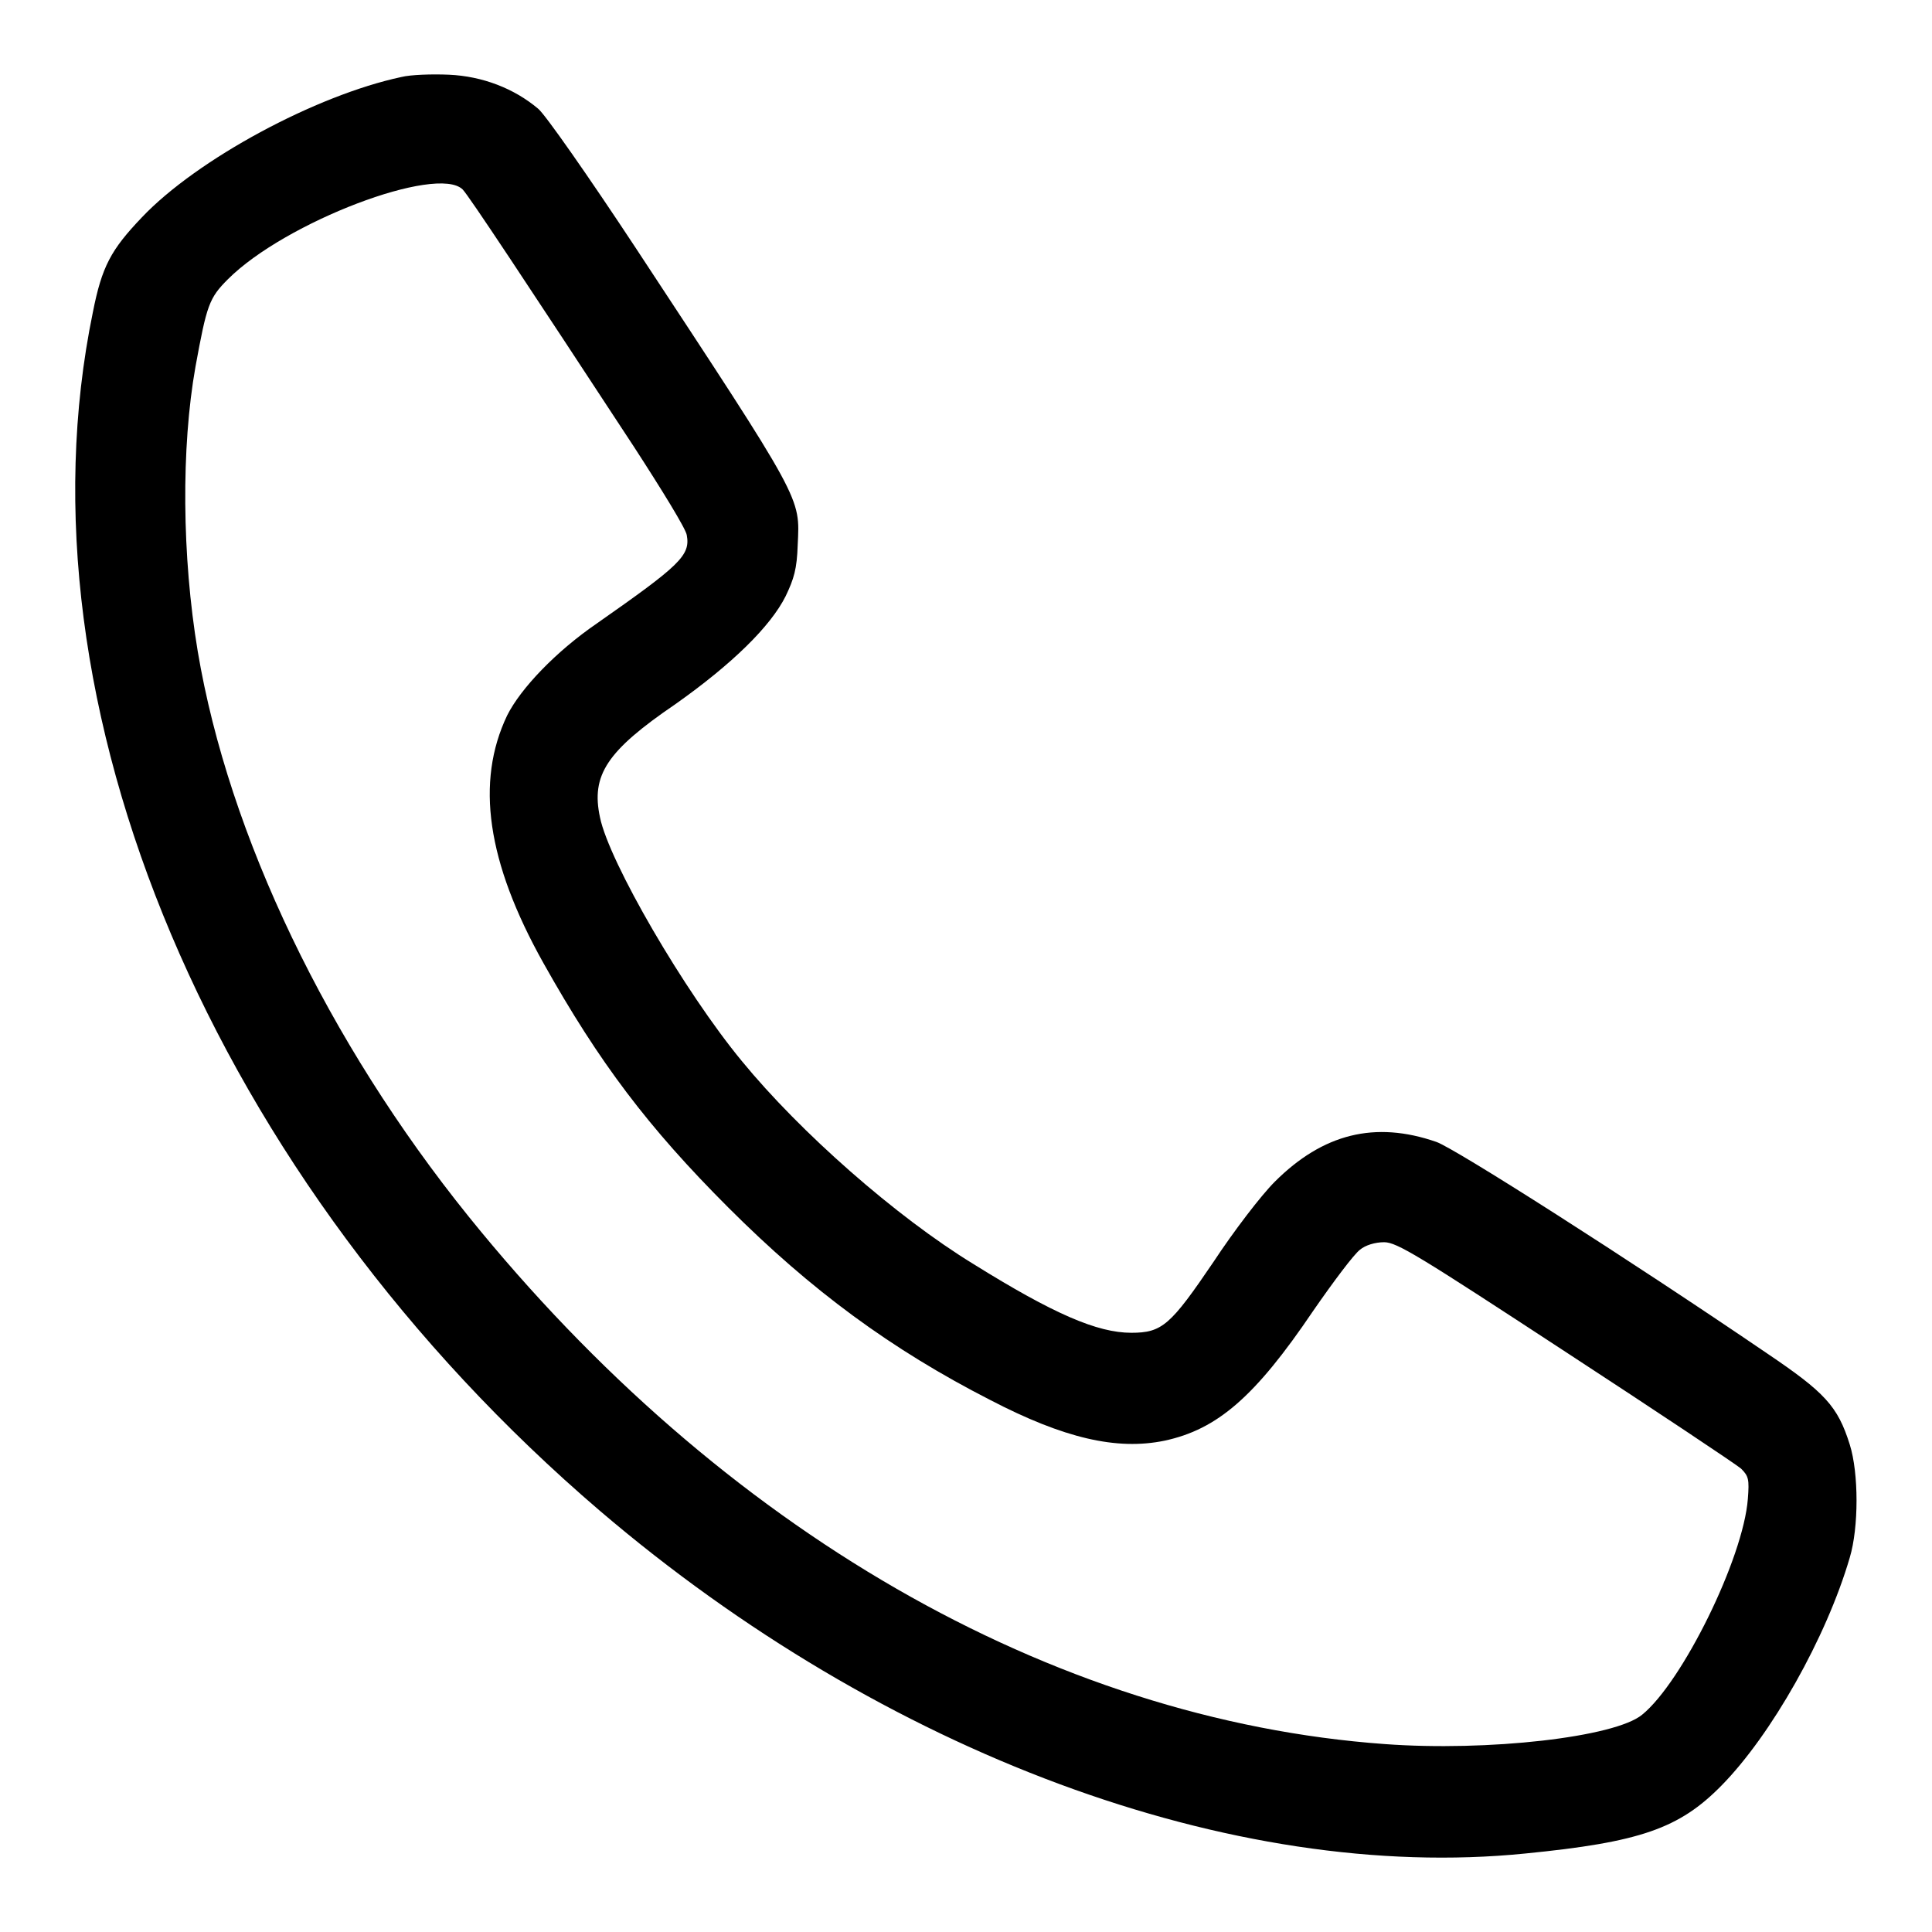 <?xml version="1.0" encoding="utf-8"?>
<!-- Svg Vector Icons : http://www.onlinewebfonts.com/icon -->
<!DOCTYPE svg PUBLIC "-//W3C//DTD SVG 1.1//EN" "http://www.w3.org/Graphics/SVG/1.1/DTD/svg11.dtd">
<svg version="1.1" xmlns="http://www.w3.org/2000/svg" xmlns:xlink="http://www.w3.org/1999/xlink" x="0px" y="0px" viewBox="0 0 256 256" enable-background="new 0 0 256 256" xml:space="preserve">
<g><g><g><path fill="#000000" d="M53.2,10.2c-11.3,2.4-27.1,10.9-34.4,18.6c-4.1,4.3-5.3,6.5-6.5,12.6C1.6,93.3,28.3,156.4,79.5,200.2c37.6,32.1,83.9,49.3,122.6,45.4c15.2-1.5,20.4-3.3,26-9c6.6-6.7,13.9-19.6,17-30.2c1.2-4,1.2-11.2,0-15c-1.6-5.1-3.3-6.9-11-12.1c-18.2-12.4-41.4-27.2-43.8-28c-8.1-2.8-15-1.1-21.4,5.3c-1.8,1.8-5.4,6.5-8.1,10.6c-5.7,8.4-6.8,9.4-10.9,9.4c-4.5,0-10.3-2.5-20.9-9.1c-10.3-6.3-23-17.5-30.7-26.9c-7.6-9.2-17.6-26.4-18.8-32.3c-1.2-5.6,0.9-8.8,10-15C97,88,102.1,83,104.1,79c1.1-2.3,1.5-3.6,1.6-6.8c0.3-6.4,0.8-5.5-21.5-39.4c-6.2-9.4-12-17.7-12.9-18.4c-3.2-2.7-7.4-4.3-11.8-4.5C57.2,9.8,54.4,9.9,53.2,10.2z M61.3,25.1c0.8,0.8,8.6,12.6,22.7,34.1c3.7,5.7,6.9,10.9,7,11.7c0.5,2.7-0.9,4-11.9,11.7c-5.4,3.7-10.1,8.6-11.9,12.2c-4.2,8.8-2.7,19.4,4.8,32.8c7.4,13.2,13.9,21.8,24.5,32.4c11,11,21.6,18.8,34.7,25.5c9.8,5.1,16.8,6.7,23.1,5.4c7-1.5,12-5.8,19.7-17.2c2.7-3.9,5.4-7.5,6.2-8.1c0.7-0.6,2-1,3.2-1c1.7,0,4.6,1.8,24,14.5c12.1,7.9,22.6,14.9,23.3,15.5c1,1,1.1,1.4,0.9,4c-0.6,7.9-8.7,24.3-14,28.6c-3.6,3-20.5,4.9-34.1,3.9c-44.2-3.2-87.9-28.4-121.4-69.9C43.4,138,30.3,110.7,26.2,86.3c-2.1-12.6-2.2-27-0.3-37.7c1.5-8.2,1.8-9.1,4.3-11.6C37.8,29.4,57.9,21.8,61.3,25.1z"/></g></g></g>
</svg>